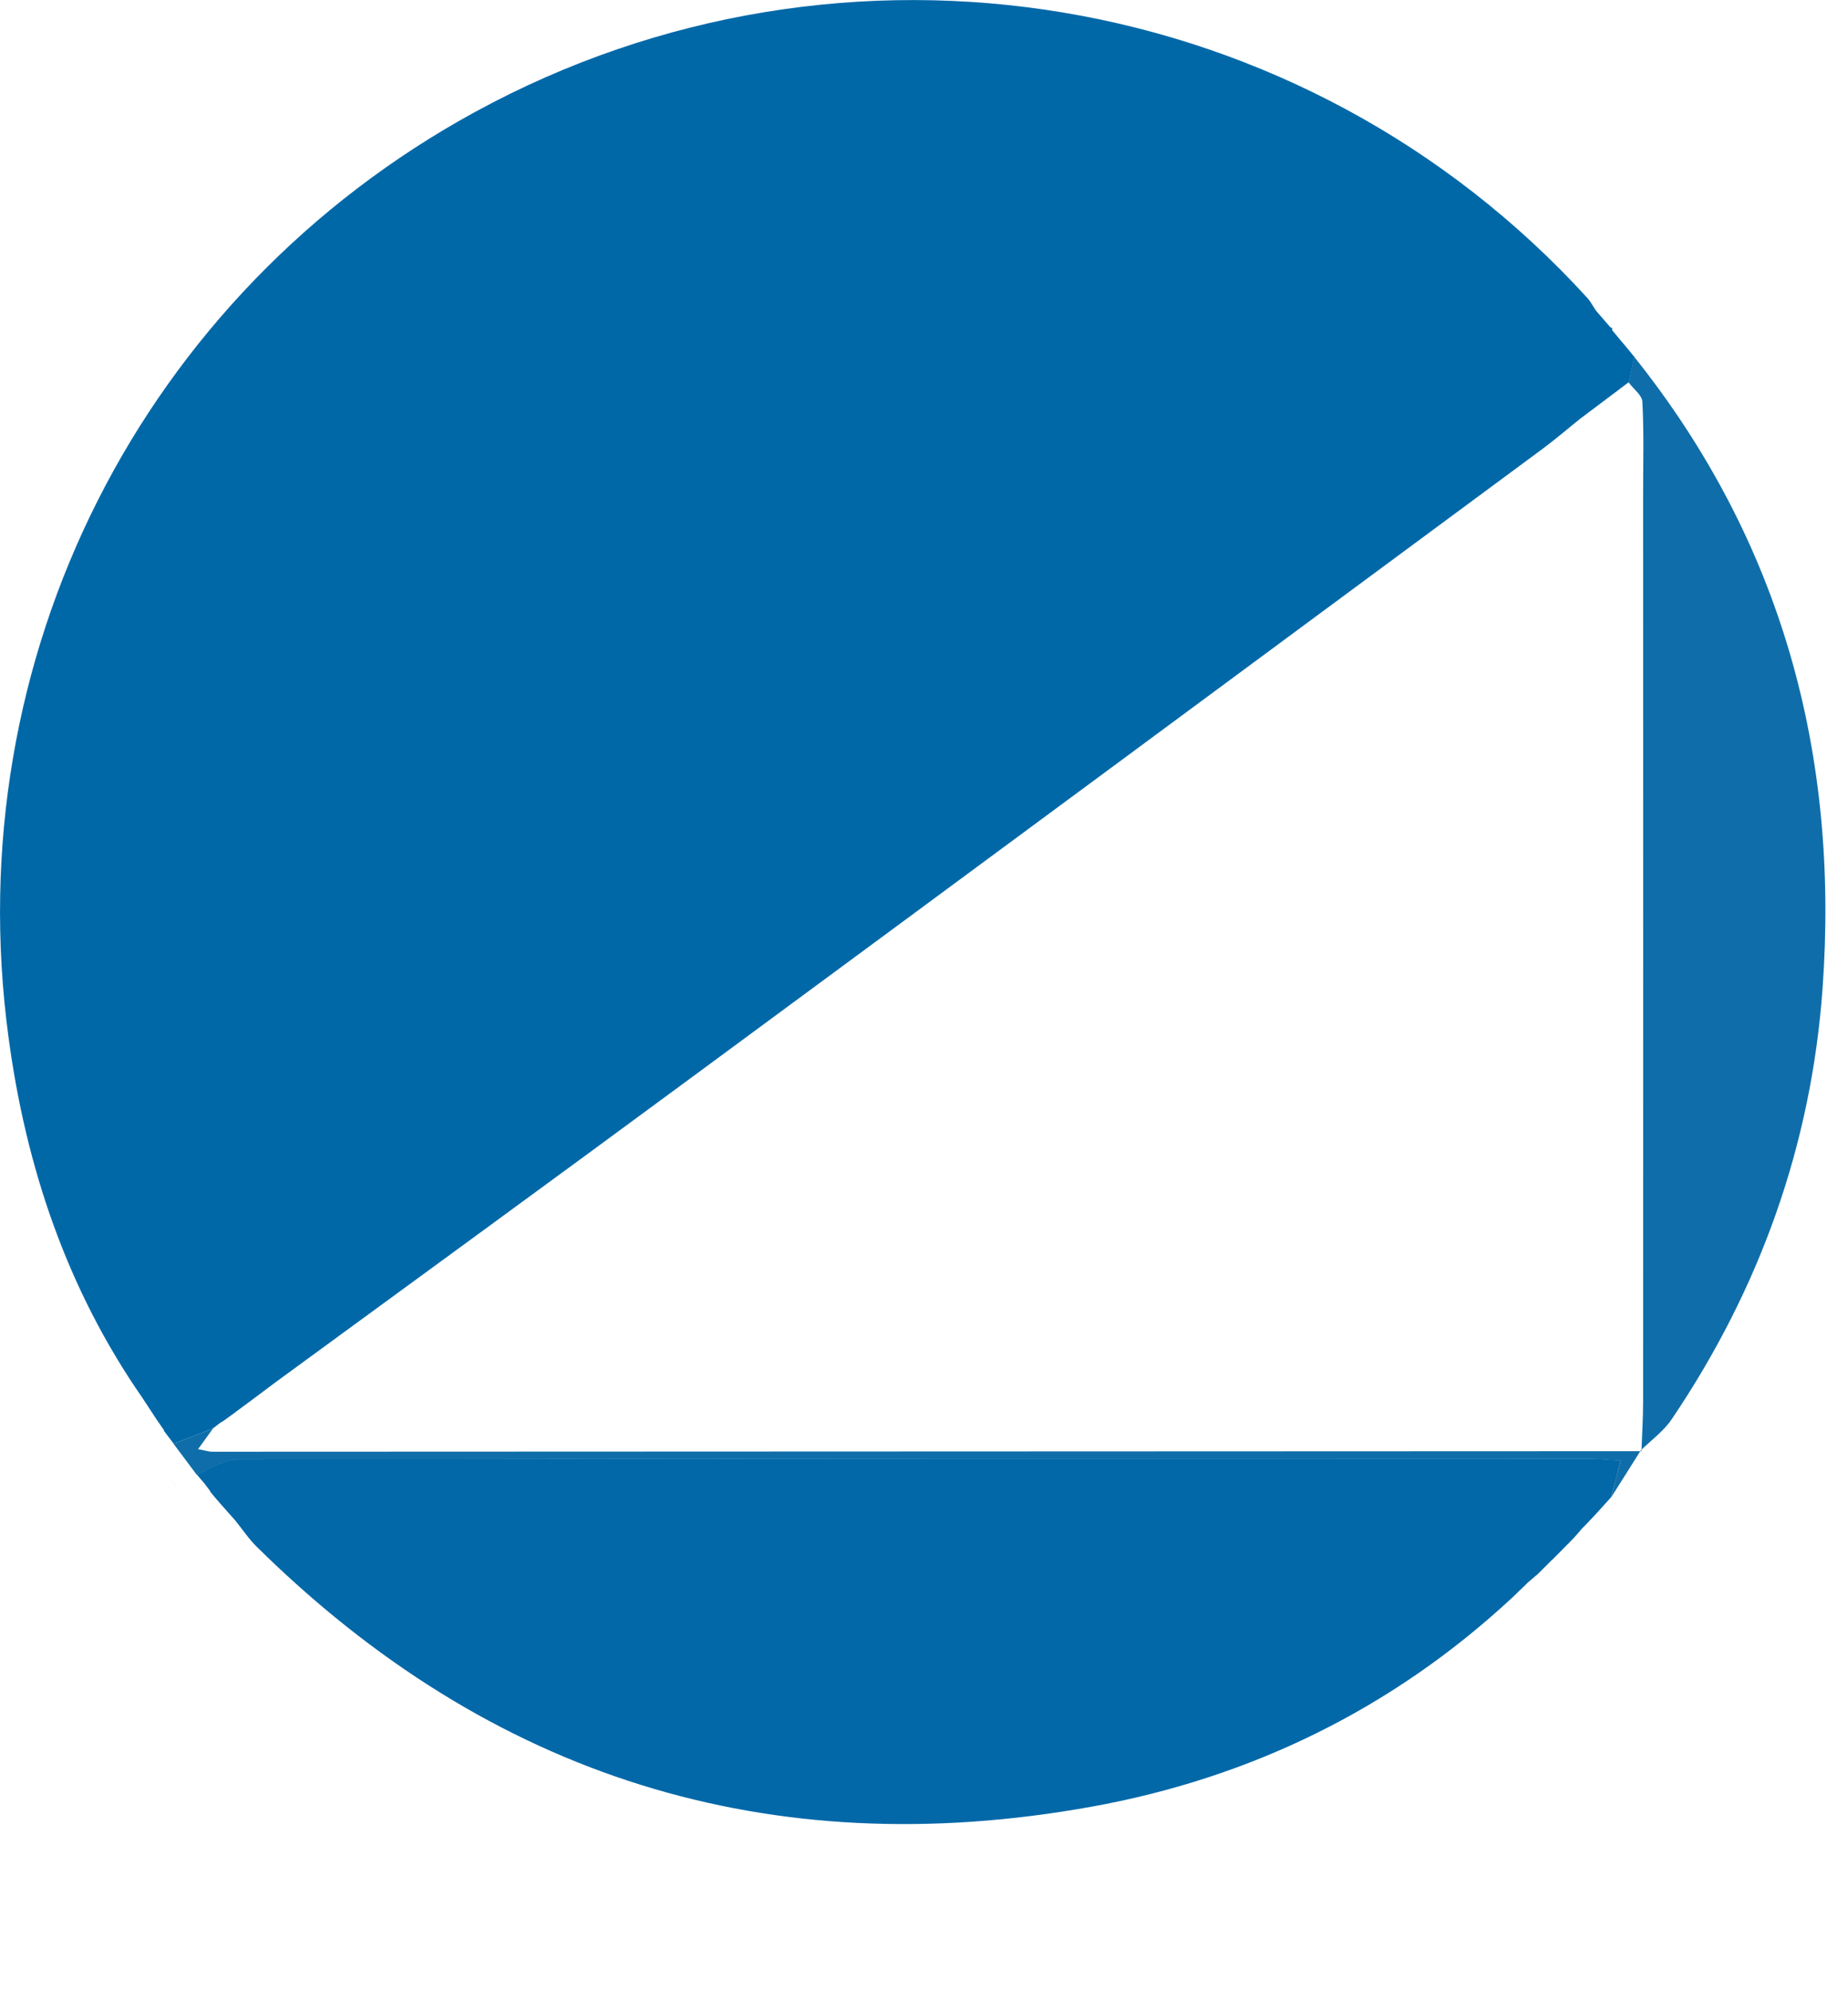<svg xmlns="http://www.w3.org/2000/svg" xmlns:xlink="http://www.w3.org/1999/xlink" id="Capa_1" x="0px" y="0px" viewBox="0 0 1003 1080" style="enable-background:new 0 0 1003 1080;" xml:space="preserve"><style type="text/css">	.st0{fill:#0168A8;}	.st1{fill:#0268A8;}	.st2{fill:#0F6EA9;}</style><path class="st0" d="M874,177.5l1,0.5c0,0,0,1.1,0,1.1c1.6,1.9,3.2,3.9,4.8,5.8c0,0-0.4-0.5-0.4-0.5c1.4,1.6,2.8,3.3,4.1,4.9 c0,0-0.3-0.4-0.3-0.4c1.3,1.6,2.7,3.3,4,4.9c0,0-0.1-0.2-0.1-0.2c-1,4.6-2,9.3-3,13.9c0,0-0.2-0.1-0.2-0.1c-1.7,1.3-3.4,2.5-5.1,3.8 c0,0,0.2-0.1,0.2-0.1c-7.1,5.3-14.2,10.7-21.3,16c-7,5.6-13.7,11.4-20.9,16.7C683.2,357.3,529.7,470.8,376,584 c-75.4,55.6-151.1,110.7-226.7,166c-7.2,5.4-14.4,10.8-21.6,16.1c0,0-0.1,0.1-0.1,0.1c-2.5,1.8-5,3.6-7.5,5.4l0.4-0.5 c-1.7,1.3-3.4,2.5-5,3.8l0.1,0c-7.1,2.8-14.2,5.5-21.4,8.3c0,0,0.1,0,0.1,0c-1.9-2.5-3.8-5-5.6-7.4c0,0,0.5,0.3,0.5,0.3 c-1.2-1.7-2.4-3.5-3.6-5.2c0,0,0.1,0.2,0.1,0.2c-2.8-4.3-5.6-8.5-8.4-12.8C36.3,699.3,14,632.9,4.6,562.5 C-23.2,356.9,77.2,159.3,257.9,60.7c200.7-109.5,449.8-67.8,603.7,101c1.8,2,3,4.5,4.6,6.8C868.8,171.5,871.4,174.5,874,177.5z"></path><path class="st1" d="M820.7,866.7c-65,60.4-142.3,97.9-228.5,113.4c-174.6,31.4-326.2-16.1-452.8-141c-4.4-4.3-7.8-9.5-11.7-14.3 c-2.6-3-5.3-5.9-7.9-8.9c0,0-0.1-0.1-0.1-0.1c-2-2.3-3.9-4.6-5.9-7c0,0,0.5,0.3,0.5,0.3c-1.3-1.7-2.6-3.4-3.9-5.1 c0,0,0.3,0.4,0.3,0.4c-1.4-1.6-2.7-3.2-4.1-4.8c0,0,0.1,0.2,0.1,0.2c7.4-2.9,14.8-8.2,22.3-8.2c244.1-0.4,488.1-0.4,732.2-0.3 c6,0,12.1,0.6,18.4,0.9c-1.9,7.5-3.5,13.8-5.2,20c-2.5,2.8-5,5.5-7.5,8.3c-1.5,1.6-3,3.2-4.5,4.8c0,0,0.4-0.4,0.4-0.4 c-1.5,1.5-3,3.1-4.5,4.6c0,0,0.4-0.4,0.4-0.4c-1.4,1.6-2.8,3.2-4.2,4.8c0,0,0.4-0.4,0.4-0.4c-1.5,1.5-3,3.1-4.4,4.6 c0,0,0.3-0.4,0.3-0.4c-1.5,1.5-3,3-4.5,4.6c0,0,0.4-0.4,0.4-0.4c-1.5,1.5-3,3-4.5,4.5c0,0,0.3-0.4,0.3-0.4c-1.5,1.5-3,3-4.5,4.5 c0,0,0.4-0.4,0.4-0.4c-1.5,1.5-3,3-4.5,4.5c0,0,0.3-0.4,0.3-0.4c-1.6,1.4-3.3,2.8-4.9,4.2c0,0,0.4-0.4,0.4-0.4c-1.5,1.5-3,3-4.6,4.5 c0,0,0.4-0.5,0.4-0.5C823.9,863.7,822.3,865.2,820.7,866.7z"></path><path class="st2" d="M884,207.5c1-4.6,2-9.3,3-13.9C967.2,294,998.3,409.4,989.2,536.1c-6.1,85-34.1,163.1-81.9,233.8 c-4.4,6.5-11.1,11.3-16.8,16.9c0,0,0.4,0.4,0.4,0.4c0.3-8.9,0.9-17.9,0.9-26.8c0.1-164.2,0-328.4,0-492.6c0-16.6,0.5-33.1-0.4-49.7 C891.4,214.5,886.6,211.1,884,207.5z"></path><path class="st2" d="M874.4,812.3c1.6-6.3,3.2-12.5,5.2-20c-6.3-0.3-12.3-0.9-18.4-0.9c-244.1,0-488.1-0.1-732.2,0.3 c-7.4,0-14.8,5.4-22.3,8.2c-4.2-5.6-8.3-11.1-12.5-16.7c7.1-2.8,14.2-5.5,21.4-8.3c-2.5,3.5-5,6.9-8.1,11.2c3.8,0.7,5.7,1.4,7.7,1.4 c258.6-0.1,517.2-0.2,775.7-0.3c0,0-0.4-0.4-0.4-0.4C885.2,795.3,879.8,803.8,874.4,812.3z"></path><path class="st2" d="M79.9,783c2.9,4.4,5.8,8.8,8.6,13.2C85.7,791.8,82.8,787.4,79.9,783z"></path><path class="st2" d="M874,177.5c-2.6-3-5.2-6-7.7-9C868.8,171.5,871.4,174.5,874,177.5z"></path><path class="st2" d="M119.7,816c2.6,3,5.3,5.9,7.9,8.9C124.9,821.9,122.3,818.9,119.7,816z"></path><path class="st2" d="M113.7,808.9c2,2.3,3.9,4.6,5.9,7C117.6,813.6,115.6,811.2,113.7,808.9z"></path><path class="st2" d="M91.6,801.1c1.9,2.6,3.9,5.1,5.8,7.7C95.5,806.2,93.5,803.6,91.6,801.1z"></path><path class="st2" d="M825.1,862.7c1.5-1.5,3-3,4.6-4.5C828.1,859.7,826.6,861.2,825.1,862.7z"></path><path class="st2" d="M829.2,858.6c1.6-1.4,3.3-2.8,4.9-4.2C832.5,855.8,830.9,857.2,829.2,858.6z"></path><path class="st2" d="M833.8,854.8c1.5-1.5,3-3,4.5-4.5C836.9,851.8,835.3,853.3,833.8,854.8z"></path><path class="st2" d="M820.7,866.7c1.6-1.5,3.2-3,4.8-4.5C823.9,863.7,822.3,865.2,820.7,866.7z"></path><path class="st2" d="M842.2,846.5c1.5-1.5,3-3,4.5-4.5C845.2,843.5,843.7,845,842.2,846.5z"></path><path class="st2" d="M846.3,842.4c1.5-1.5,3-3,4.5-4.6C849.3,839.3,847.8,840.9,846.3,842.4z"></path><path class="st2" d="M850.4,838.2c1.5-1.5,2.9-3.1,4.4-4.6C853.4,835.1,851.9,836.7,850.4,838.2z"></path><path class="st2" d="M854.5,834c1.4-1.6,2.8-3.2,4.2-4.8C857.3,830.7,855.9,832.3,854.5,834z"></path><path class="st2" d="M858.3,829.6c1.5-1.5,3-3.1,4.5-4.6C861.3,826.5,859.8,828,858.3,829.6z"></path><path class="st2" d="M862.4,825.4c1.5-1.6,3-3.2,4.5-4.8C865.4,822.2,863.9,823.8,862.4,825.4z"></path><path class="st2" d="M110.3,804.2c1.3,1.7,2.6,3.4,3.9,5.1C112.9,807.5,111.6,805.9,110.3,804.2z"></path><path class="st2" d="M106.6,799.7c1.4,1.6,2.7,3.2,4.1,4.8C109.3,802.9,107.9,801.3,106.6,799.7z"></path><path class="st2" d="M88.4,796c1.2,1.8,2.5,3.6,3.7,5.4C90.9,799.6,89.6,797.8,88.4,796z"></path><path class="st2" d="M887.1,193.8c-1.3-1.6-2.7-3.3-4-4.9C884.5,190.6,885.8,192.2,887.1,193.8z"></path><path class="st2" d="M883.5,189.3c-1.4-1.6-2.8-3.3-4.1-4.9C880.7,186,882.1,187.7,883.5,189.3z"></path><path class="st2" d="M879.8,184.9c-1.6-1.9-3.2-3.9-4.8-5.8C876.6,181,878.2,183,879.8,184.9z"></path><path class="st2" d="M838,850.7c1.5-1.5,3-3,4.5-4.5C841,847.6,839.5,849.2,838,850.7z"></path><path class="st2" d="M149.3,750c-7.2,5.4-14.4,10.8-21.6,16.1C134.9,760.8,142.1,755.4,149.3,750z"></path><path class="st2" d="M878.9,211.1c-7.1,5.3-14.2,10.7-21.3,16C864.7,221.8,871.8,216.4,878.9,211.1z"></path><path class="st2" d="M127.7,766.2c-2.5,1.8-5,3.6-7.5,5.4C122.6,769.8,125.2,768,127.7,766.2z"></path><path class="st2" d="M120.6,771.2c-1.7,1.3-3.4,2.5-5,3.8C117.2,773.7,118.9,772.4,120.6,771.2z"></path><path class="st2" d="M883.8,207.4c-1.7,1.3-3.4,2.5-5.1,3.8C880.4,209.9,882.1,208.7,883.8,207.4z"></path></svg>